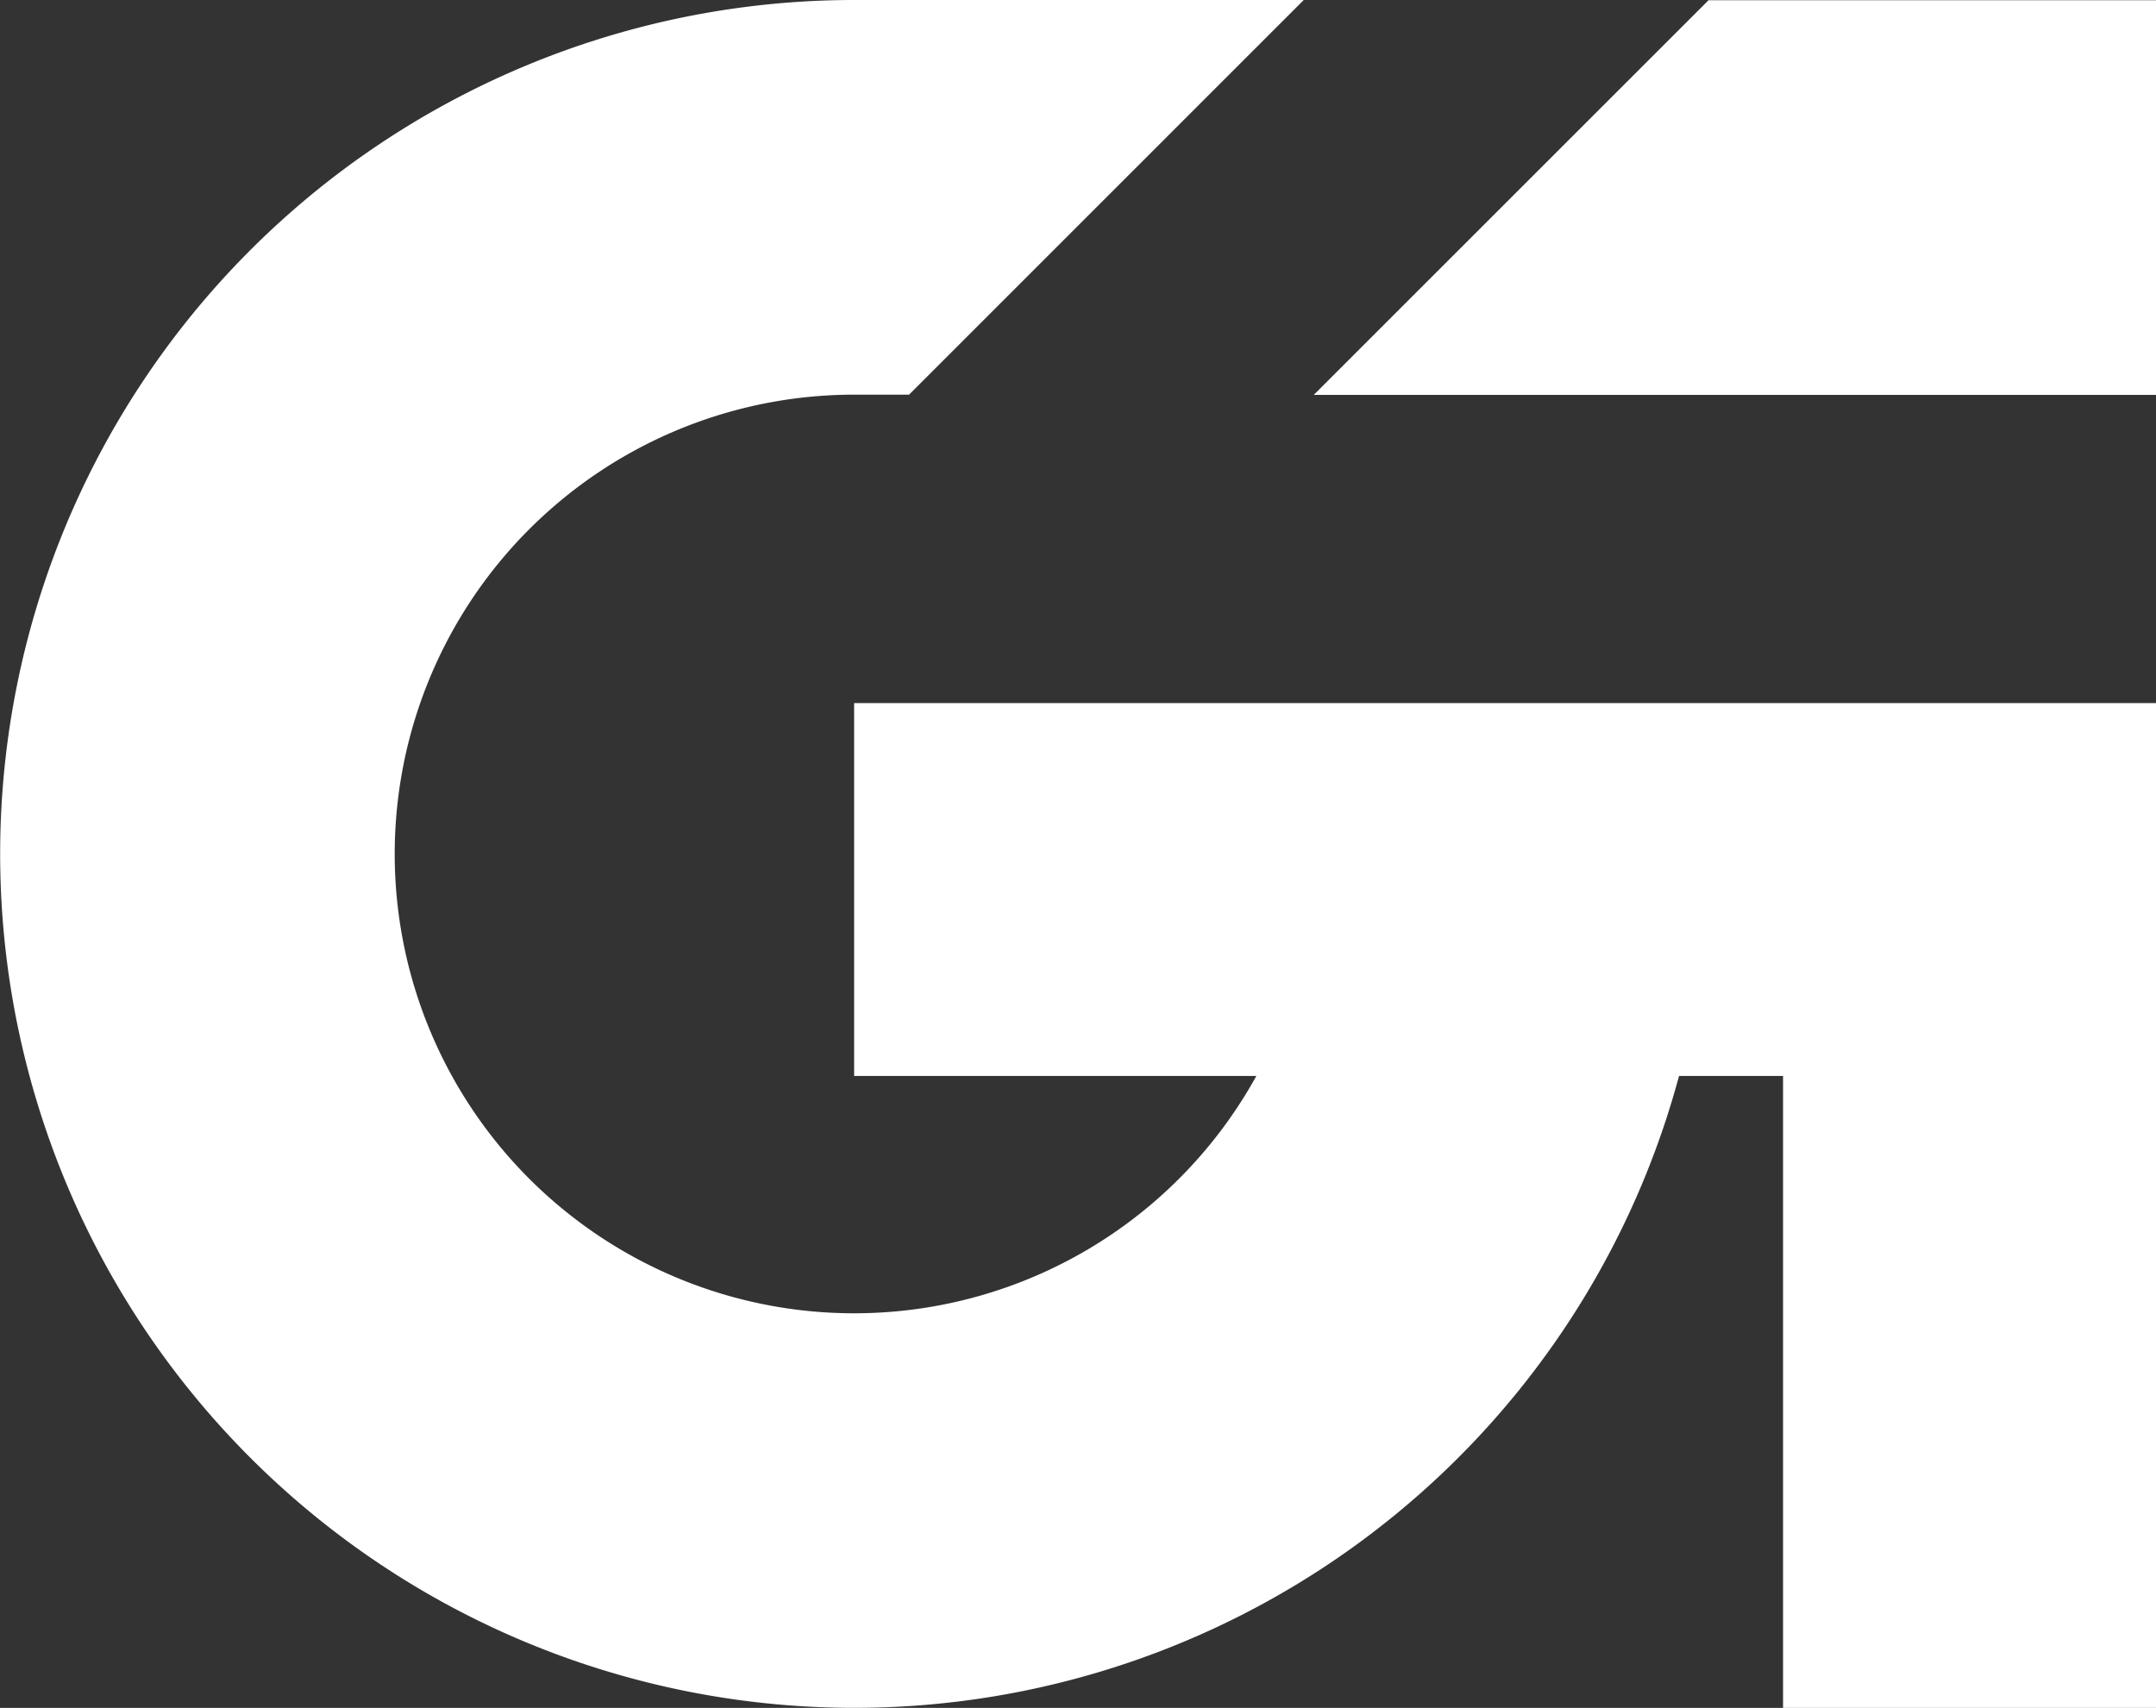 <svg xmlns="http://www.w3.org/2000/svg" width="39.842" height="31.569" viewBox="0 0 39.842 31.569">
  <rect x="0" y="0" width="39.842" height="31.569" fill="#333333" stroke="none"/>
  <g id="Group_16" data-name="Group 16" transform="translate(-912.541 -502.396)">
    <path id="Path_1" data-name="Path 1" d="M945.491,515.392H928.325v6.892h7.433a8.49,8.49,0,1,1-7.433-12.593h1.015l7.294-7.295h-8.309a15.784,15.784,0,1,0,15.244,19.888h1.922v11.681h6.892V515.392h-6.892Z" transform="translate(0 0)" fill="#fff"/>
    <path id="Path_2" data-name="Path 2" d="M977.674,502.4l-7.295,7.295h15.564V502.4Z" transform="translate(-33.56 0)" fill="#fff"/>
  </g>
</svg>
